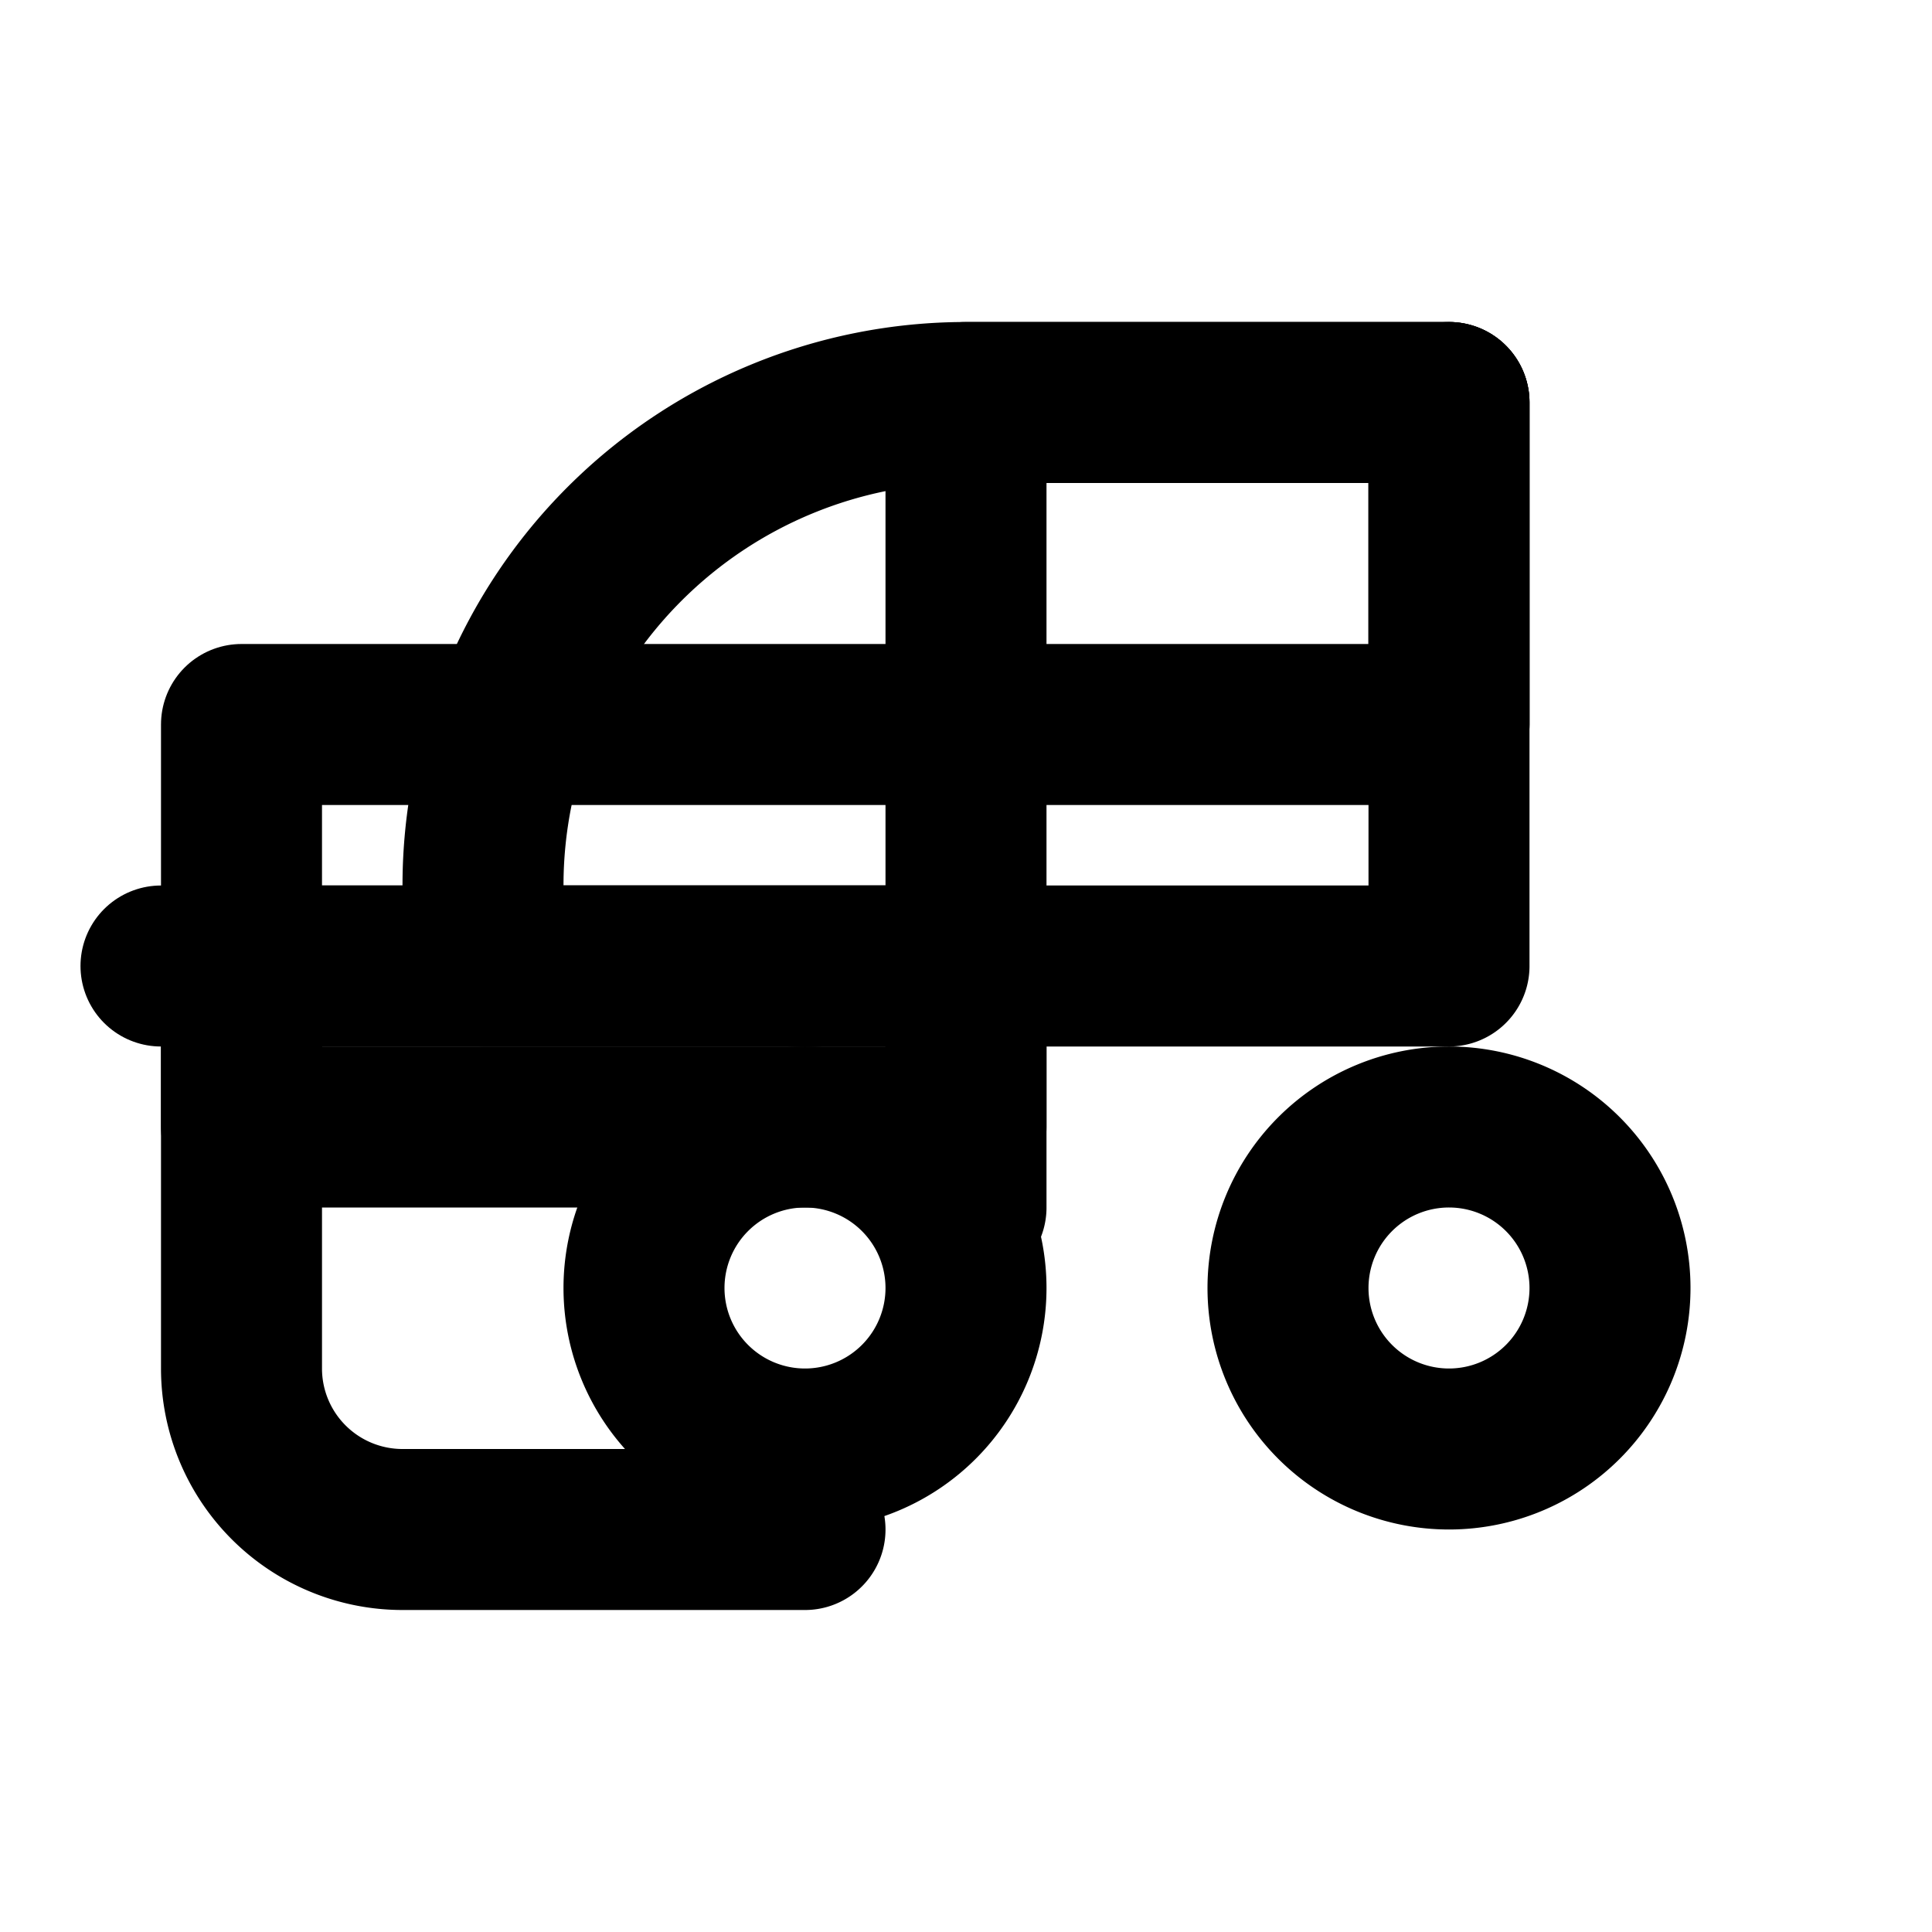 <svg xmlns="http://www.w3.org/2000/svg" width="24" height="24" viewBox="0 0 24 24" fill="none" stroke="currentColor" stroke-width="2" stroke-linecap="round" stroke-linejoin="round">
  <path d="M10 19H5a2 2 0 0 1-2-2v-5h9v3"></path>
  <path d="M3 9h9v5H3z"></path>
  <path d="M2 12h10"></path>
  <path d="M18 18a2 2 0 1 0 0-4 2 2 0 0 0 0 4z"></path>
  <path d="M10 18a2 2 0 1 0 0-4 2 2 0 0 0 0 4z"></path>
  <path d="M18 9V5"></path>
  <path d="M18 5h-6a6 6 0 0 0-6 6v1h12V9z"></path>
  <rect x="12" y="5" width="6" height="4"></rect>
</svg>
